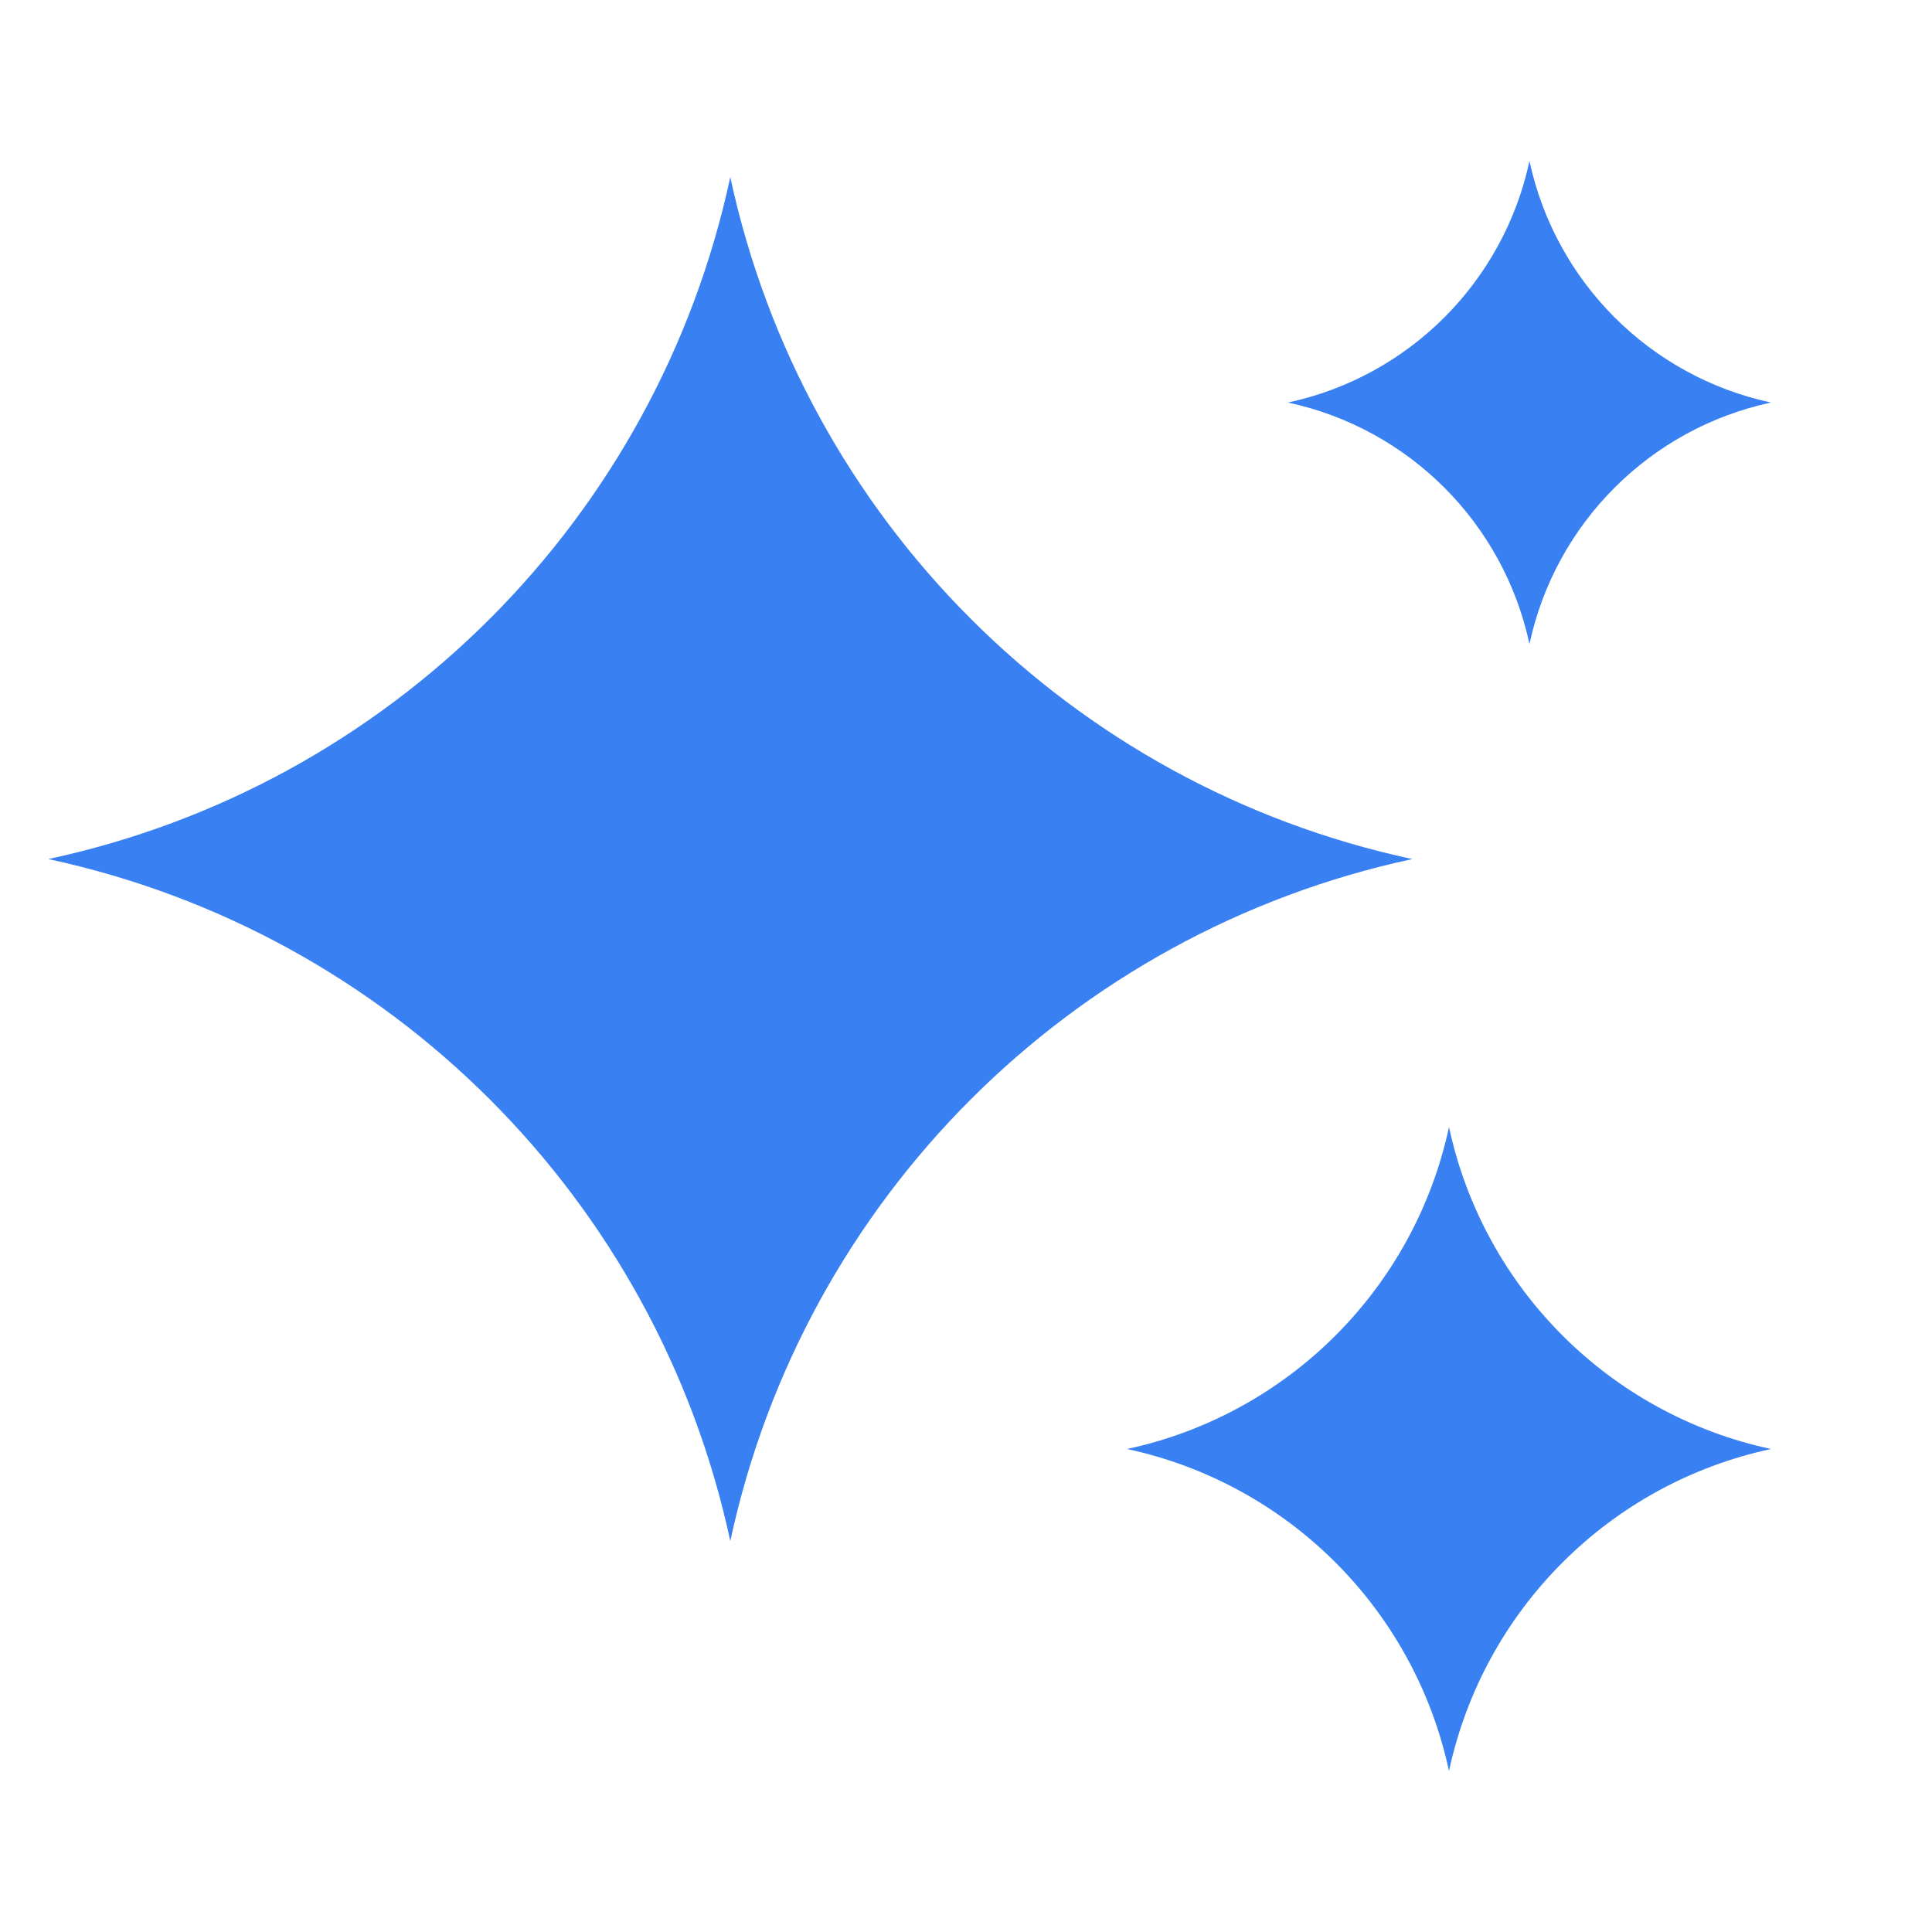 <svg width="20" height="20" viewBox="0 0 20 20" fill="none" xmlns="http://www.w3.org/2000/svg">
<g id="Icon/AI">
<path id="Vector" fill-rule="evenodd" clip-rule="evenodd" d="M15.833 1.667C16.102 2.919 17.081 3.898 18.333 4.167C17.081 4.436 16.102 5.414 15.833 6.667C15.564 5.414 14.586 4.436 13.333 4.167C14.586 3.898 15.564 2.919 15.833 1.667ZM7.56 1.833C8.32 5.371 11.083 8.134 14.62 8.893C11.083 9.653 8.32 12.416 7.56 15.953C6.8 12.416 4.037 9.653 0.5 8.893C4.037 8.134 6.8 5.371 7.56 1.833ZM18.333 15C16.663 14.641 15.359 13.337 15 11.667C14.641 13.337 13.337 14.641 11.667 15C13.337 15.359 14.641 16.663 15 18.333C15.359 16.663 16.663 15.359 18.333 15Z" fill="#3980F3"/>
</g>
</svg>
